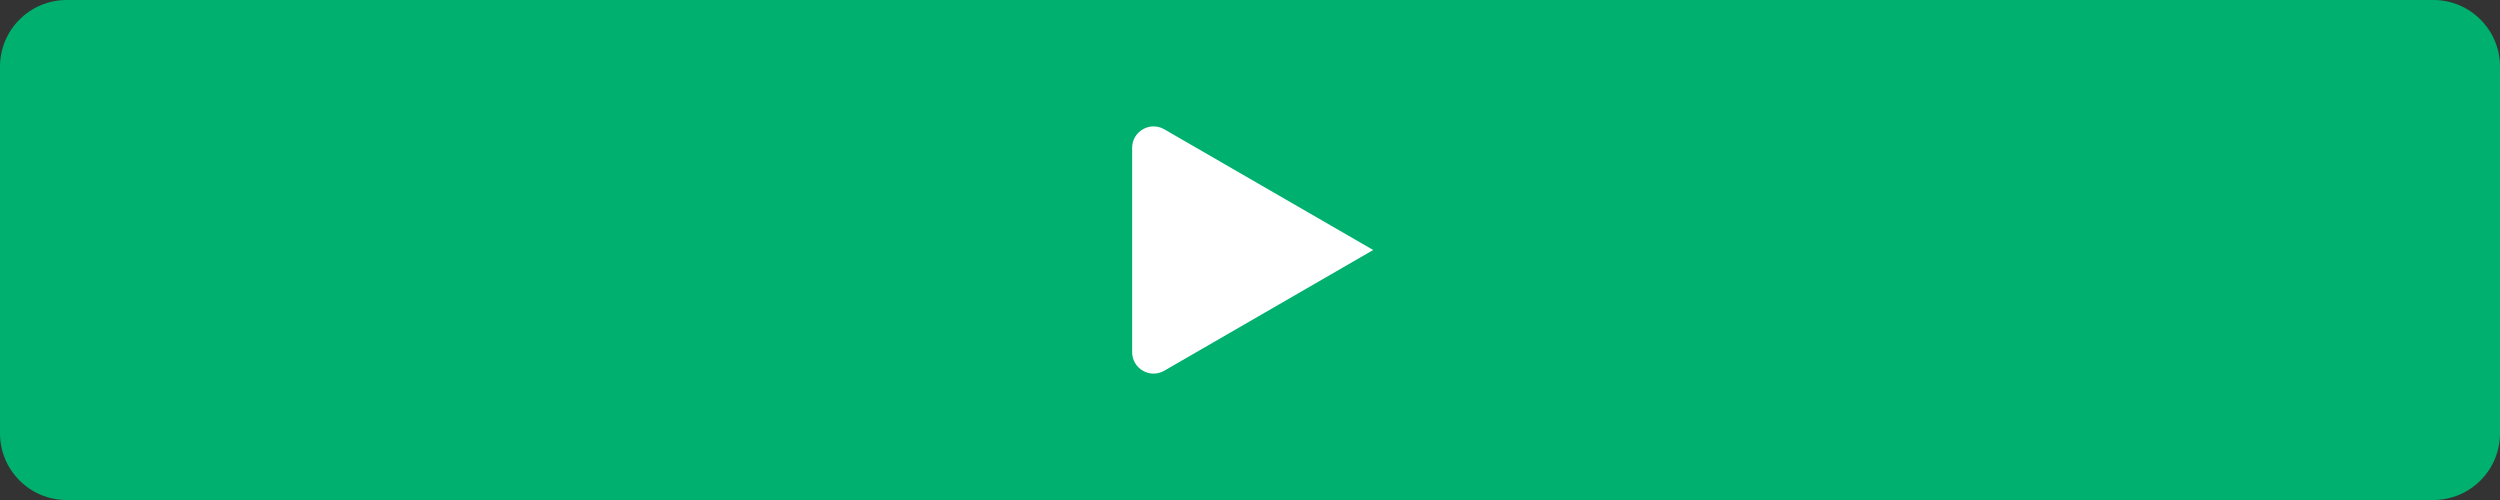 
<svg version="2.0" viewBox="0 0 300 60" xmlns="http://www.w3.org/2000/svg">
    <rect x="0" y="0" width="300" height="60" fill="#333333" stroke="none"/>
    <path d="M0 8C0 3.582 3.582 0 8 0H292C296.418 0 300 3.582 300 8V52C300 56.418 296.418 60 292 60H8C3.582 60 0 56.418 0 52V8Z" fill="#00B06F"></path>
    <path d="M135.857 42.259V17.741C135.857 15.761 138.001 14.524 139.715 15.515L164.786 30L139.715 44.485C138.001 45.476 135.857 44.239 135.857 42.259Z" fill="white"></path>
</svg>

